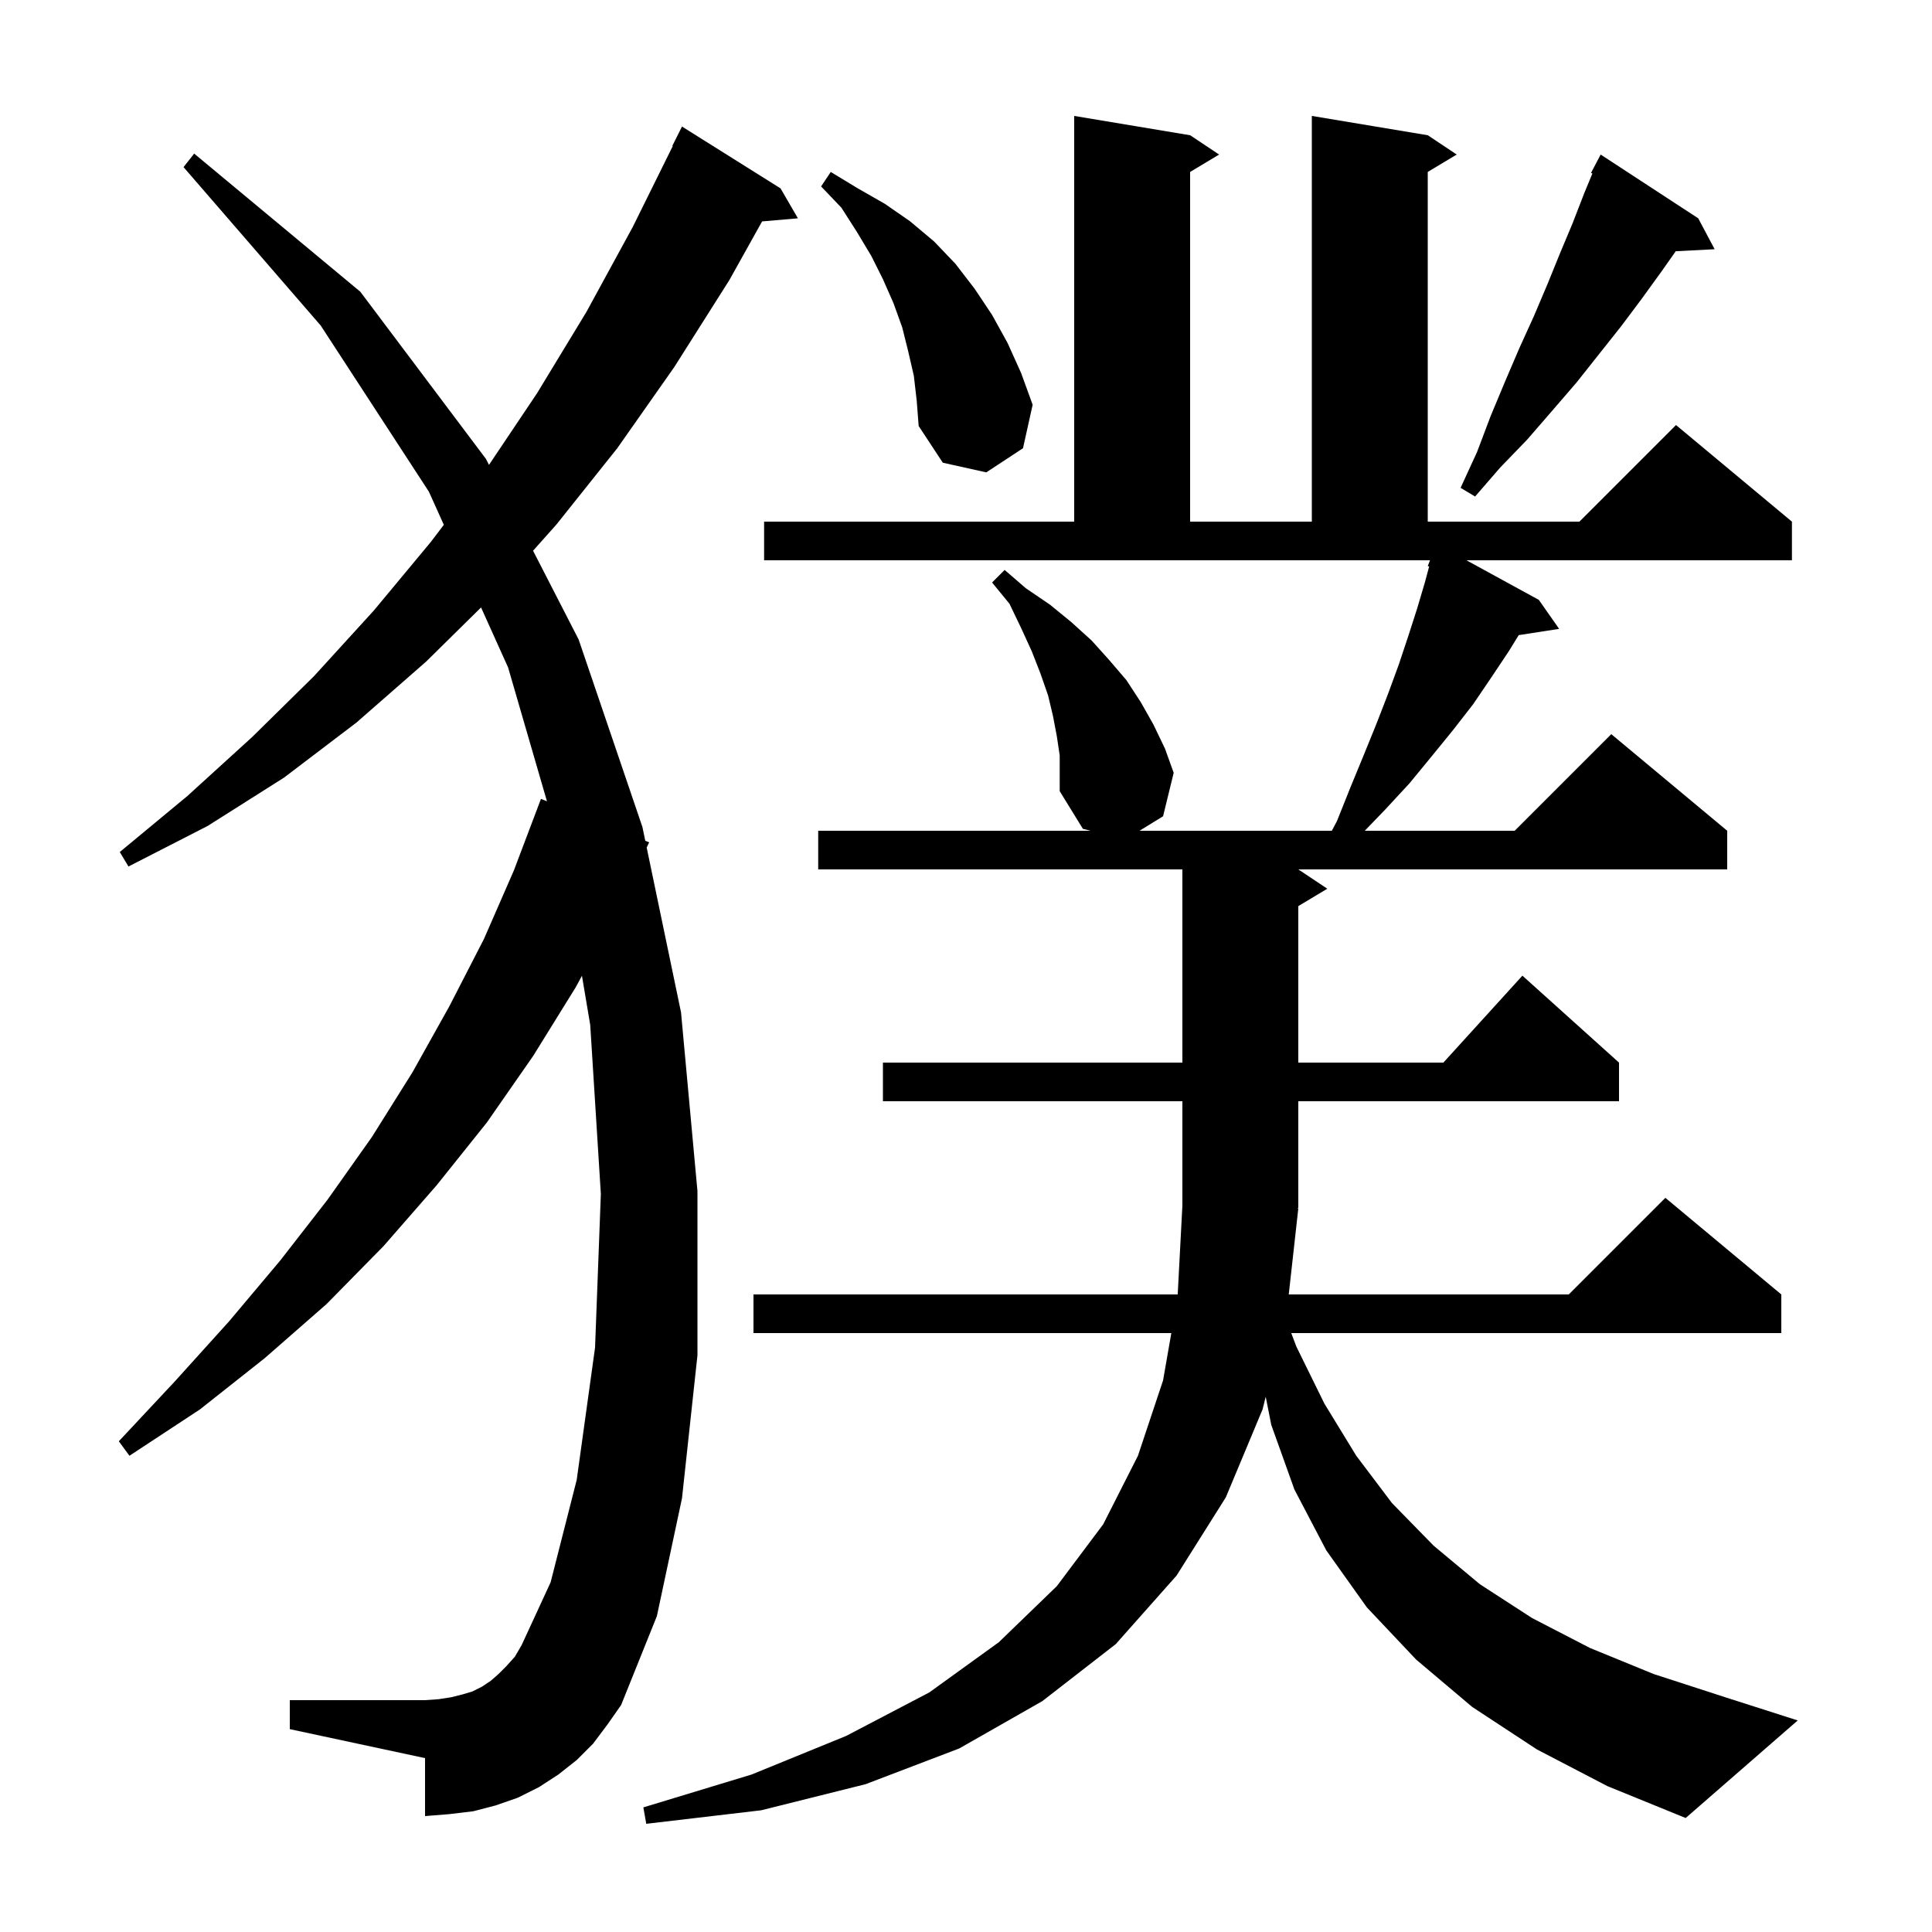 <svg xmlns="http://www.w3.org/2000/svg" xmlns:xlink="http://www.w3.org/1999/xlink" version="1.1" baseProfile="full" viewBox="0 0 200 200" width="200" height="200">
<g fill="black">
<path d="M 134.4 125.1 L 133.411 134.0 L 162.4 134.0 L 172.4 124.0 L 184.4 134.0 L 184.4 138.0 L 133.67 138.0 L 134.2 139.4 L 137.1 145.3 L 140.4 150.7 L 144.1 155.6 L 148.4 160.0 L 153.2 164.0 L 158.6 167.5 L 164.6 170.6 L 171.2 173.3 L 178.6 175.7 L 186.1 178.1 L 174.5 188.2 L 166.4 184.9 L 159.1 181.1 L 152.4 176.7 L 146.6 171.8 L 141.5 166.4 L 137.3 160.5 L 134.0 154.2 L 131.6 147.5 L 131.027 144.593 L 130.7 145.9 L 126.9 155.0 L 121.8 163.1 L 115.5 170.2 L 107.9 176.1 L 99.3 181.0 L 89.6 184.7 L 78.8 187.4 L 66.9 188.8 L 66.6 187.1 L 77.8 183.7 L 87.6 179.7 L 96.2 175.2 L 103.4 170.0 L 109.4 164.2 L 114.2 157.8 L 117.8 150.7 L 120.4 142.9 L 121.255 138.0 L 78.0 138.0 L 78.0 134.0 L 121.916 134.0 L 122.4 124.8 L 122.4 114.0 L 91.4 114.0 L 91.4 110.0 L 122.4 110.0 L 122.4 90.0 L 84.7 90.0 L 84.7 86.0 L 112.9 86.0 L 112.1 85.8 L 109.7 81.9 L 109.7 78.2 L 109.4 76.2 L 109.0 74.1 L 108.5 72.0 L 107.7 69.7 L 106.8 67.4 L 105.7 65.0 L 104.5 62.5 L 102.7 60.3 L 104.0 59.0 L 106.2 60.9 L 108.7 62.6 L 110.9 64.4 L 113.0 66.3 L 114.8 68.3 L 116.6 70.4 L 118.1 72.7 L 119.4 75.0 L 120.6 77.5 L 121.5 80.0 L 120.4 84.5 L 117.963 86.0 L 137.871 86.0 L 138.4 85.0 L 139.8 81.5 L 141.2 78.1 L 142.5 74.9 L 143.7 71.8 L 144.8 68.8 L 145.8 65.8 L 146.7 63.0 L 147.5 60.3 L 147.946 58.644 L 147.8 58.6 L 148.035 58.0 L 79.1 58.0 L 79.1 54.0 L 111.2 54.0 L 111.2 12.0 L 123.2 14.0 L 126.2 16.0 L 123.2 17.8 L 123.2 54.0 L 135.8 54.0 L 135.8 12.0 L 147.8 14.0 L 150.8 16.0 L 147.8 17.8 L 147.8 54.0 L 163.5 54.0 L 173.5 44.0 L 185.5 54.0 L 185.5 58.0 L 151.807 58.0 L 159.3 62.1 L 161.4 65.1 L 157.216 65.749 L 156.2 67.4 L 154.4 70.1 L 152.5 72.9 L 150.4 75.6 L 148.2 78.3 L 145.9 81.1 L 143.4 83.8 L 141.279 86.0 L 156.8 86.0 L 166.8 76.0 L 178.8 86.0 L 178.8 90.0 L 134.4 90.0 L 137.4 92.0 L 134.4 93.8 L 134.4 110.0 L 149.418 110.0 L 157.6 101.0 L 167.6 110.0 L 167.6 114.0 L 134.4 114.0 L 134.4 125.0 L 134.334 125.098 Z M 61.4 180.5 L 59.7 182.2 L 57.8 183.7 L 55.8 185.0 L 53.6 186.1 L 51.3 186.9 L 49.0 187.5 L 46.5 187.8 L 44.0 188.0 L 44.0 182.0 L 30.0 179.0 L 30.0 176.0 L 44.0 176.0 L 45.4 175.9 L 46.7 175.7 L 47.9 175.4 L 48.9 175.1 L 49.9 174.6 L 50.8 174.0 L 51.6 173.3 L 52.4 172.5 L 53.3 171.5 L 54.0 170.3 L 57.0 163.8 L 59.7 153.2 L 61.6 139.5 L 62.2 123.6 L 61.1 106.1 L 60.243 101.011 L 59.6 102.2 L 55.2 109.3 L 50.4 116.2 L 45.2 122.7 L 39.7 129.0 L 33.8 135.0 L 27.4 140.6 L 20.7 145.9 L 13.4 150.7 L 12.3 149.2 L 18.1 143.0 L 23.7 136.8 L 29.0 130.5 L 33.9 124.2 L 38.5 117.7 L 42.7 111.0 L 46.5 104.2 L 50.1 97.2 L 53.2 90.1 L 56.0 82.7 L 56.621 82.949 L 52.6 69.1 L 49.799 62.883 L 44.1 68.5 L 36.9 74.8 L 29.4 80.5 L 21.5 85.5 L 13.3 89.7 L 12.4 88.2 L 19.4 82.4 L 26.1 76.3 L 32.5 70.0 L 38.7 63.2 L 44.6 56.1 L 45.945 54.33 L 44.4 50.9 L 33.2 33.7 L 19.0 17.3 L 20.1 15.9 L 37.3 30.2 L 50.3 47.5 L 50.62 48.123 L 55.6 40.7 L 60.7 32.3 L 65.5 23.5 L 69.646 15.118 L 69.6 15.1 L 70.6 13.1 L 80.8 19.5 L 82.6 22.6 L 78.892 22.92 L 75.5 29.0 L 69.8 38.0 L 63.9 46.4 L 57.6 54.3 L 55.182 57.011 L 59.9 66.2 L 66.5 85.6 L 66.8 87.039 L 67.2 87.2 L 66.945 87.738 L 70.5 104.8 L 72.2 123.3 L 72.2 140.3 L 70.6 155.1 L 68.0 167.3 L 64.3 176.5 L 62.9 178.5 Z M 175.8 22.6 L 177.5 25.8 L 173.472 26.008 L 172.0 28.1 L 169.9 31.0 L 167.8 33.8 L 163.2 39.6 L 160.7 42.5 L 158.1 45.5 L 155.3 48.4 L 152.7 51.4 L 151.2 50.5 L 152.9 46.8 L 154.3 43.1 L 155.8 39.5 L 157.3 36.0 L 158.8 32.7 L 160.2 29.4 L 161.5 26.2 L 162.8 23.1 L 164.0 20.0 L 164.844 17.961 L 164.7 17.9 L 165.7 16.0 Z M 94.6 38.9 L 94.0 36.3 L 93.4 33.9 L 92.5 31.4 L 91.4 28.9 L 90.2 26.5 L 88.7 24.0 L 87.1 21.5 L 85.0 19.3 L 86.0 17.8 L 88.8 19.5 L 91.6 21.1 L 94.2 22.9 L 96.7 25.0 L 98.9 27.3 L 100.9 29.9 L 102.7 32.6 L 104.3 35.5 L 105.7 38.6 L 106.9 41.9 L 105.9 46.4 L 102.1 48.9 L 97.6 47.9 L 95.1 44.1 L 94.9 41.5 Z " />
</g>
</svg>
